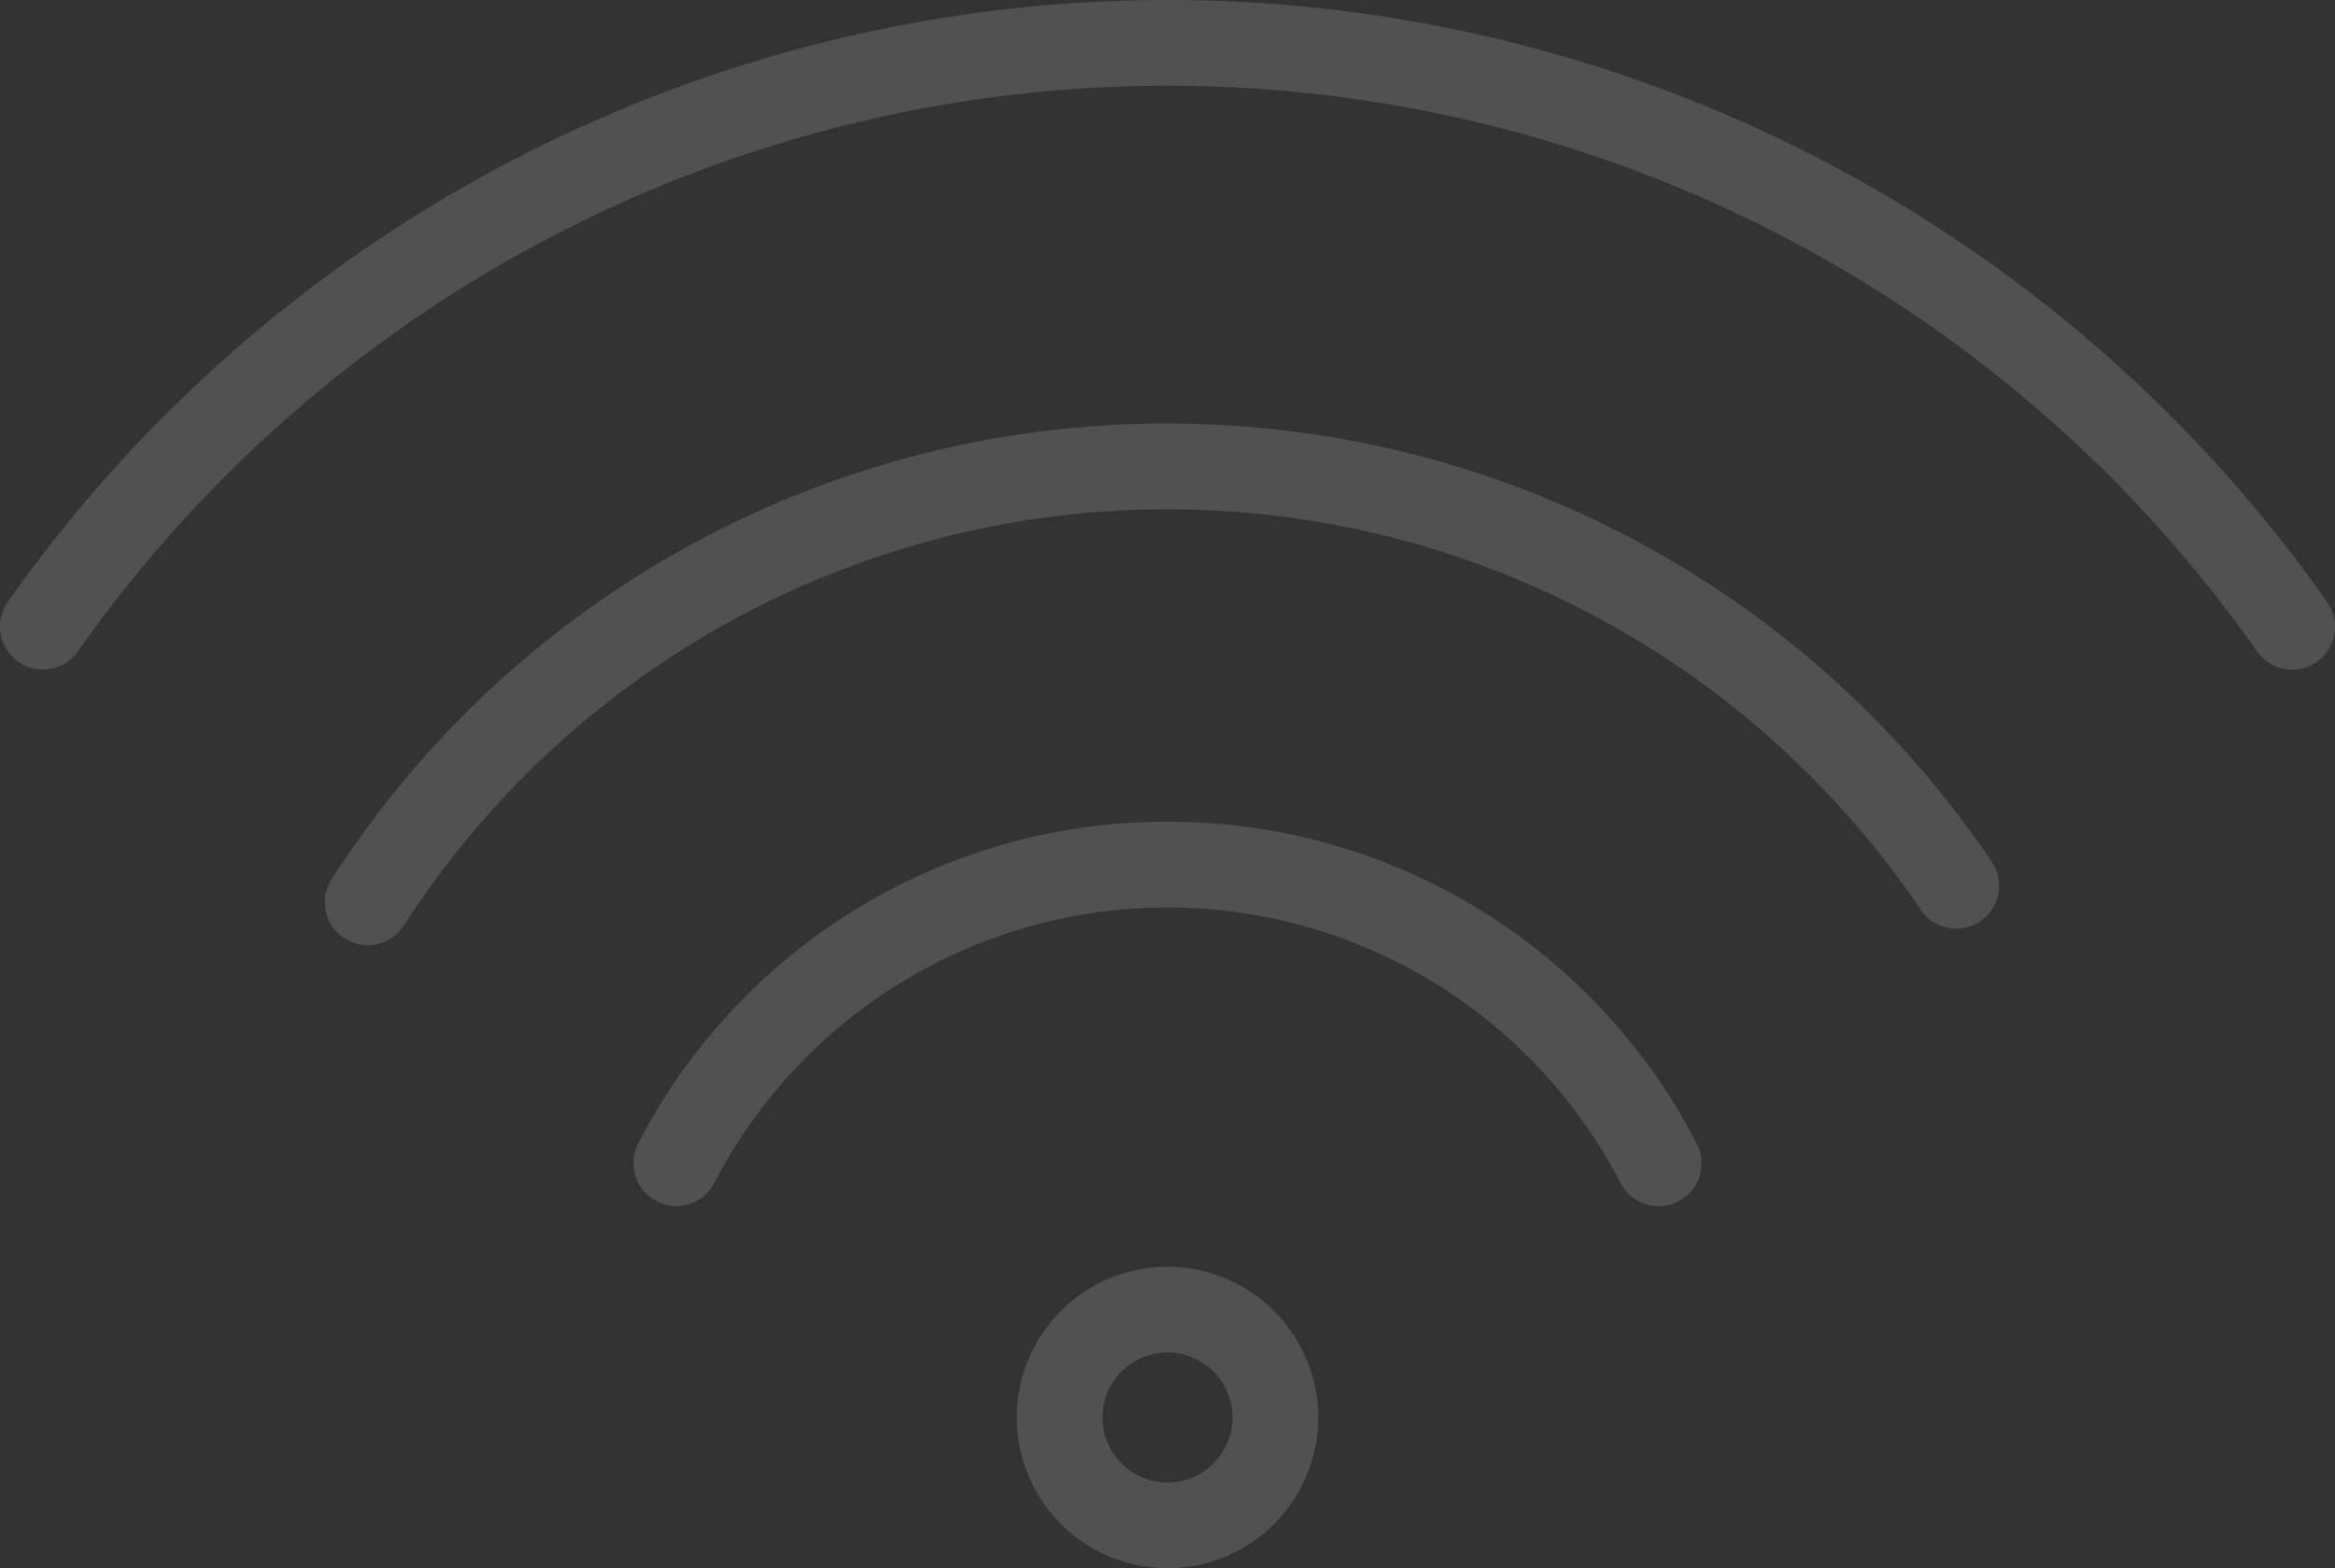 <svg xmlns="http://www.w3.org/2000/svg" width="268.024" height="180.031" viewBox="0 0 268.024 180.031">
  <rect x="0" y="0" width="268.024" height="180.031" fill="#333333" stroke="none"/>
  <g id="ApartmentAmenities_SuperGraphic" opacity="0.15">
    <path id="Path_1105" data-name="Path 1105" d="M209.891,2297.386a68.21,68.21,0,0,0-60.738,36.924,4.921,4.921,0,0,0,8.736,4.535,58.575,58.575,0,0,1,104.012.014,4.921,4.921,0,0,0,8.737-4.532A68.21,68.21,0,0,0,209.891,2297.386Z" transform="translate(-75.884 -2203.053)" fill="#fff"/>
    <path id="Path_1106" data-name="Path 1106" d="M220.114,2264.877a113.77,113.77,0,0,0-95.9,52.251,4.921,4.921,0,1,0,8.266,5.341,104.289,104.289,0,0,1,174.091-1.78,4.921,4.921,0,1,0,8.157-5.509A114.063,114.063,0,0,0,220.114,2264.877Z" transform="translate(-86.107 -2216.254)" fill="#fff"/>
    <path id="Path_1107" data-name="Path 1107" d="M364.009,2299.408a162.757,162.757,0,0,0-266.225-.013,4.921,4.921,0,1,0,8.046,5.669,152.916,152.916,0,0,1,250.134.011,4.921,4.921,0,1,0,8.046-5.668Z" transform="translate(-96.885 -2230.297)" fill="#fff"/>
    <path id="Path_1108" data-name="Path 1108" d="M197.189,2333.719a17.3,17.3,0,1,0,17.3,17.3A17.323,17.323,0,0,0,197.189,2333.719Zm0,24.767a7.462,7.462,0,1,1,7.462-7.462A7.47,7.47,0,0,1,197.189,2358.486Z" transform="translate(-63.178 -2188.298)" fill="#fff"/>
  </g>
</svg>
